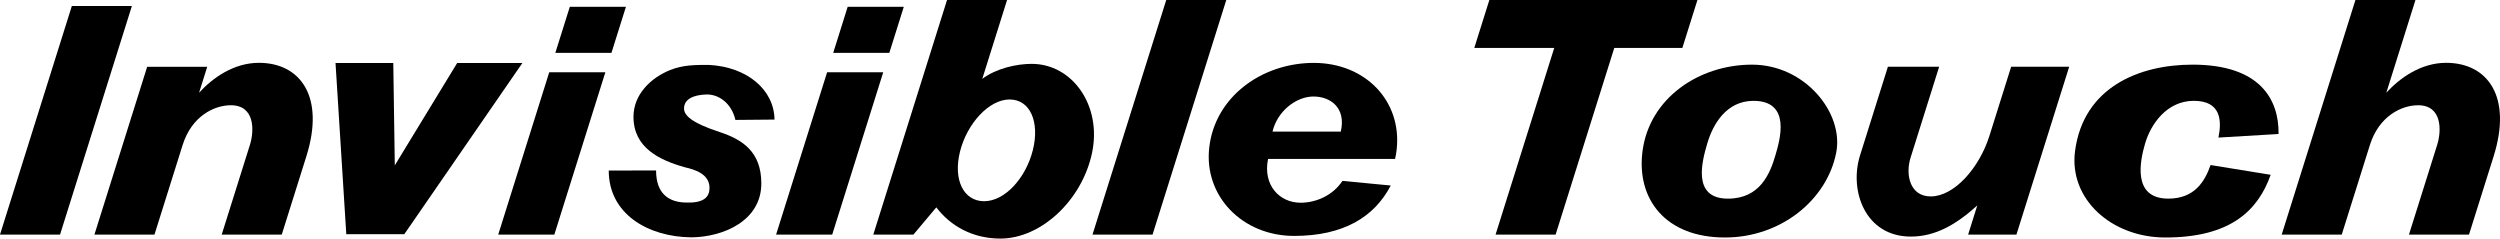 <?xml version="1.0" encoding="UTF-8" standalone="no"?> <svg xmlns:inkscape="http://www.inkscape.org/namespaces/inkscape" xmlns:sodipodi="http://sodipodi.sourceforge.net/DTD/sodipodi-0.dtd" xmlns="http://www.w3.org/2000/svg" xmlns:svg="http://www.w3.org/2000/svg" width="264.583mm" height="25.25mm" viewBox="0 0 264.583 25.25" version="1.1" id="svg5" inkscape:version="1.1.1 (3bf5ae0d25, 2021-09-20)" sodipodi:docname="fregge - Copie.svg"><defs id="defs2"></defs><g inkscape:label="Calque 1" inkscape:groupmode="layer" id="layer1" transform="translate(-89.868,-338.675)"><path d="m 138.254,345.34 h 6.902 l -12.5,18.123 h -6.139 l -1.14,-18.123 h 6.114 l 0.16,10.835 z" style="font-weight:bold;font-size:32.891px;line-height:1.25;font-family:Helvetica;-inkscape-font-specification:'Helvetica Bold';letter-spacing:1.262px;opacity:1;fill:#000000;fill-opacity:1;stroke-width:1.824" id="path26322" sodipodi:nodetypes="cccccccc"></path><path d="m 147.996,346.323 h 5.939 l -5.399,17.178 h -5.939 z" style="font-weight:bold;font-size:32.891px;line-height:1.25;font-family:Helvetica;-inkscape-font-specification:'Helvetica Bold';letter-spacing:1.262px;opacity:1;fill:#000000;fill-opacity:1;stroke-width:1.824" id="path26324" sodipodi:nodetypes="ccccc"></path><path id="path26324-6" style="font-weight:bold;font-size:32.891px;line-height:1.25;font-family:Helvetica;-inkscape-font-specification:'Helvetica Bold';letter-spacing:1.262px;opacity:1;fill:#000000;fill-opacity:1;stroke-width:1.824" d="m 150.174,339.393 -1.533,4.876 h 5.939 l 1.533,-4.876 z"></path><path id="path26324-1" style="font-weight:bold;font-size:32.891px;line-height:1.25;font-family:Helvetica;-inkscape-font-specification:'Helvetica Bold';letter-spacing:1.262px;opacity:1;fill:#000000;fill-opacity:1;stroke-width:1.824" d="m 97.471,339.31 -7.603,24.191 h 6.355 l 7.603,-24.191 z" sodipodi:nodetypes="ccccc"></path><path id="path27501" style="font-weight:bold;font-size:32.891px;line-height:1.25;font-family:Helvetica;-inkscape-font-specification:'Helvetica Bold';letter-spacing:1.262px;opacity:1;fill:#000000;fill-opacity:1;stroke-width:1.824" d="m 117.265,345.324 c -2.641,0 -4.875,1.574 -6.328,3.164 l 0.862,-2.745 h -6.355 l -5.581,17.758 h 6.355 l 2.98,-9.481 c 0.961,-3.058 3.343,-4.206 5.1,-4.206 2.569,0 2.487,2.708 2.026,4.176 l -2.99,9.511 h 6.355 l 2.606,-8.292 c 1.99,-6.331 -0.656,-9.885 -5.031,-9.885 z" sodipodi:nodetypes="ccccccscsccsc"></path><path d="m 159.303,356.719 c 0,2.433 1.32,3.393 3.263,3.393 1.842,0.048 2.393,-0.626 2.393,-1.552 0,-1.465 -1.55,-1.941 -2.575,-2.173 -2.71,-0.759 -5.472,-2.059 -5.472,-5.352 0,-2.373 1.842,-4.125 3.874,-4.946 1.378,-0.557 2.73,-0.545 4.098,-0.545 4.05,0.207 6.909,2.617 6.953,5.786 l -4.138,0.037 c -0.397,-1.714 -1.691,-2.686 -2.985,-2.694 -2.038,0.049 -2.454,0.861 -2.454,1.474 0,0.701 0.688,1.49 3.771,2.503 2.385,0.783 4.41,2.06 4.41,5.438 0,3.997 -4.092,5.679 -7.412,5.707 -4.567,-0.049 -8.737,-2.463 -8.737,-7.075 z" style="font-weight:bold;font-size:33.169px;line-height:1.25;font-family:Helvetica;-inkscape-font-specification:'Helvetica Bold';opacity:1;fill:#000000;fill-opacity:1;stroke-width:1.321" id="path21075" sodipodi:nodetypes="cccccsccccsscccc"></path><path d="m 177.404,346.323 h 5.939 l -5.399,17.178 h -5.939 z" style="font-weight:bold;font-size:32.891px;line-height:1.25;font-family:Helvetica;-inkscape-font-specification:'Helvetica Bold';letter-spacing:1.262px;opacity:1;fill:#000000;fill-opacity:1;stroke-width:1.824" id="path29709" sodipodi:nodetypes="ccccc"></path><path id="path29711" style="font-weight:bold;font-size:32.891px;line-height:1.25;font-family:Helvetica;-inkscape-font-specification:'Helvetica Bold';letter-spacing:1.262px;opacity:1;fill:#000000;fill-opacity:1;stroke-width:1.824" d="m 179.582,339.393 -1.533,4.876 h 5.939 l 1.533,-4.876 z"></path><path id="path29900" style="font-weight:bold;font-size:32.891px;line-height:1.25;font-family:Helvetica;-inkscape-font-specification:'Helvetica Bold';letter-spacing:1.262px;opacity:1;fill:#000000;fill-opacity:1;stroke-width:1.824" d="m 190.096,338.675 -7.803,24.826 h 4.248 l 2.42,-2.881 c 1.49,1.964 3.84,3.305 6.785,3.305 4.302,0 8.644,-4.062 9.698,-9.072 1.055,-5.01 -2.085,-9.419 -6.387,-9.419 -1.558,0 -3.735,0.458 -5.231,1.589 l 2.624,-8.349 z m 6.62,10.528 c 2.184,-2.7e-4 3.205,2.384 2.462,5.357 -0.744,2.974 -2.97,5.411 -5.155,5.411 -2.184,-1.4e-4 -3.298,-2.277 -2.555,-5.251 0.744,-2.973 3.064,-5.517 5.248,-5.518 z" sodipodi:nodetypes="ccccssscccsssss"></path><path id="path31545" style="font-weight:bold;font-size:32.891px;line-height:1.25;font-family:Helvetica;-inkscape-font-specification:'Helvetica Bold';letter-spacing:1.262px;opacity:1;fill:#000000;fill-opacity:1;stroke-width:1.824" d="m 213.295,338.675 -7.803,24.826 h 6.355 l 7.803,-24.826 z" sodipodi:nodetypes="ccccc"></path><path id="path32865" style="opacity:1;fill:#000000;fill-opacity:1;stroke-width:1.731;stroke-dashoffset:6.671;paint-order:stroke fill markers" d="m 228.914,345.331 c -5.464,0 -10.475,3.563 -11.072,8.996 -0.562,5.116 3.52,9.316 8.984,9.316 5.204,0 8.485,-1.984 10.23,-5.333 l -5.115,-0.491 c -0.967,1.49 -2.731,2.312 -4.424,2.312 -2.23,0 -4.013,-1.852 -3.447,-4.635 h 13.444 c 0.074,-0.331 0.133,-0.667 0.17,-1.008 0.562,-5.116 -3.305,-9.156 -8.77,-9.156 z m -0.038,3.558 c 1.796,0 3.47,1.183 2.895,3.711 h -7.228 c 0.526,-2.203 2.537,-3.711 4.333,-3.711 z" sodipodi:nodetypes="ssscccccsscccc"></path><path id="path34676" style="font-weight:bold;font-size:32.891px;line-height:1.25;font-family:Helvetica;-inkscape-font-specification:'Helvetica Bold';letter-spacing:1.262px;opacity:1;fill:#000000;fill-opacity:1;stroke-width:1.824" d="m 247.491,338.675 -1.594,5.074 h 8.461 l -6.208,19.752 h 6.355 l 6.208,-19.752 h 7.205 l 1.595,-5.074 z" sodipodi:nodetypes="ccccccccc"></path><path id="path35339" style="opacity:1;fill:#000000;fill-opacity:1;stroke-width:1.827;stroke-dashoffset:6.671;paint-order:stroke fill markers" d="m 275.289,345.517 c -5.609,0 -10.85,3.534 -11.587,9.147 -0.666,5.07 2.42,9.147 8.724,9.147 5.903,0 10.797,-3.968 11.775,-8.987 0.817,-4.197 -3.302,-9.307 -8.911,-9.307 z m 0.156,3.831 c 4.047,0 2.772,4.2 2.34,5.696 -0.583,2.017 -1.648,4.654 -5.046,4.654 -3.827,0 -2.741,-3.962 -2.177,-5.865 0.586,-1.977 1.989,-4.485 4.883,-4.485 z"></path><path id="path36351" style="opacity:1;fill:#000000;fill-opacity:1;stroke-width:1.827;stroke-dashoffset:6.671;paint-order:stroke fill markers" d="m 321.895,345.517 c -5.609,0 -11.529,2.372 -12.419,9.147 -0.666,5.07 3.856,9.147 9.556,9.147 6.812,0 9.787,-2.784 11.148,-6.637 l -6.359,-1.033 c -0.62,1.758 -1.7,3.555 -4.476,3.555 -3.827,0 -3.008,-3.962 -2.444,-5.865 0.586,-1.977 2.257,-4.485 5.15,-4.485 2.903,0 2.961,2.131 2.602,3.889 l 6.363,-0.379 c 0.048,-3.673 -1.967,-7.341 -9.12,-7.341 z"></path><path id="path37069" style="font-weight:bold;font-size:32.891px;line-height:1.25;font-family:Helvetica;-inkscape-font-specification:'Helvetica Bold';letter-spacing:1.262px;opacity:1;fill:#000000;fill-opacity:1;stroke-width:1.887" d="m 289.672,345.735 -2.949,9.382 c -1.178,3.749 0.549,8.596 5.37,8.596 2.618,0 4.824,-1.289 7.038,-3.296 l -0.969,3.084 h 5.112 l 5.584,-17.766 h -6.142 l -2.294,7.298 c -1.085,3.453 -3.754,6.43 -6.217,6.43 -2.209,0 -2.701,-2.3 -2.133,-4.106 l 3.024,-9.622 z" sodipodi:nodetypes="csccccccscscc"></path><path id="path38563" style="font-weight:bold;font-size:32.891px;line-height:1.25;font-family:Helvetica;-inkscape-font-specification:'Helvetica Bold';letter-spacing:1.262px;opacity:1;fill:#000000;fill-opacity:1;stroke-width:1.824" d="m 339.151,338.675 -7.803,24.826 h 6.355 l 2.98,-9.481 c 0,0 0,-0.003 0,-0.003 0.962,-3.056 3.343,-4.203 5.098,-4.203 2.569,0 2.487,2.708 2.026,4.176 l -2.99,9.511 h 6.355 l 2.607,-8.292 c 1.99,-6.331 -0.656,-9.885 -5.031,-9.885 -2.641,0 -4.875,1.574 -6.328,3.164 l 3.084,-9.813 z" sodipodi:nodetypes="cccccssccssccc"></path></g></svg> 